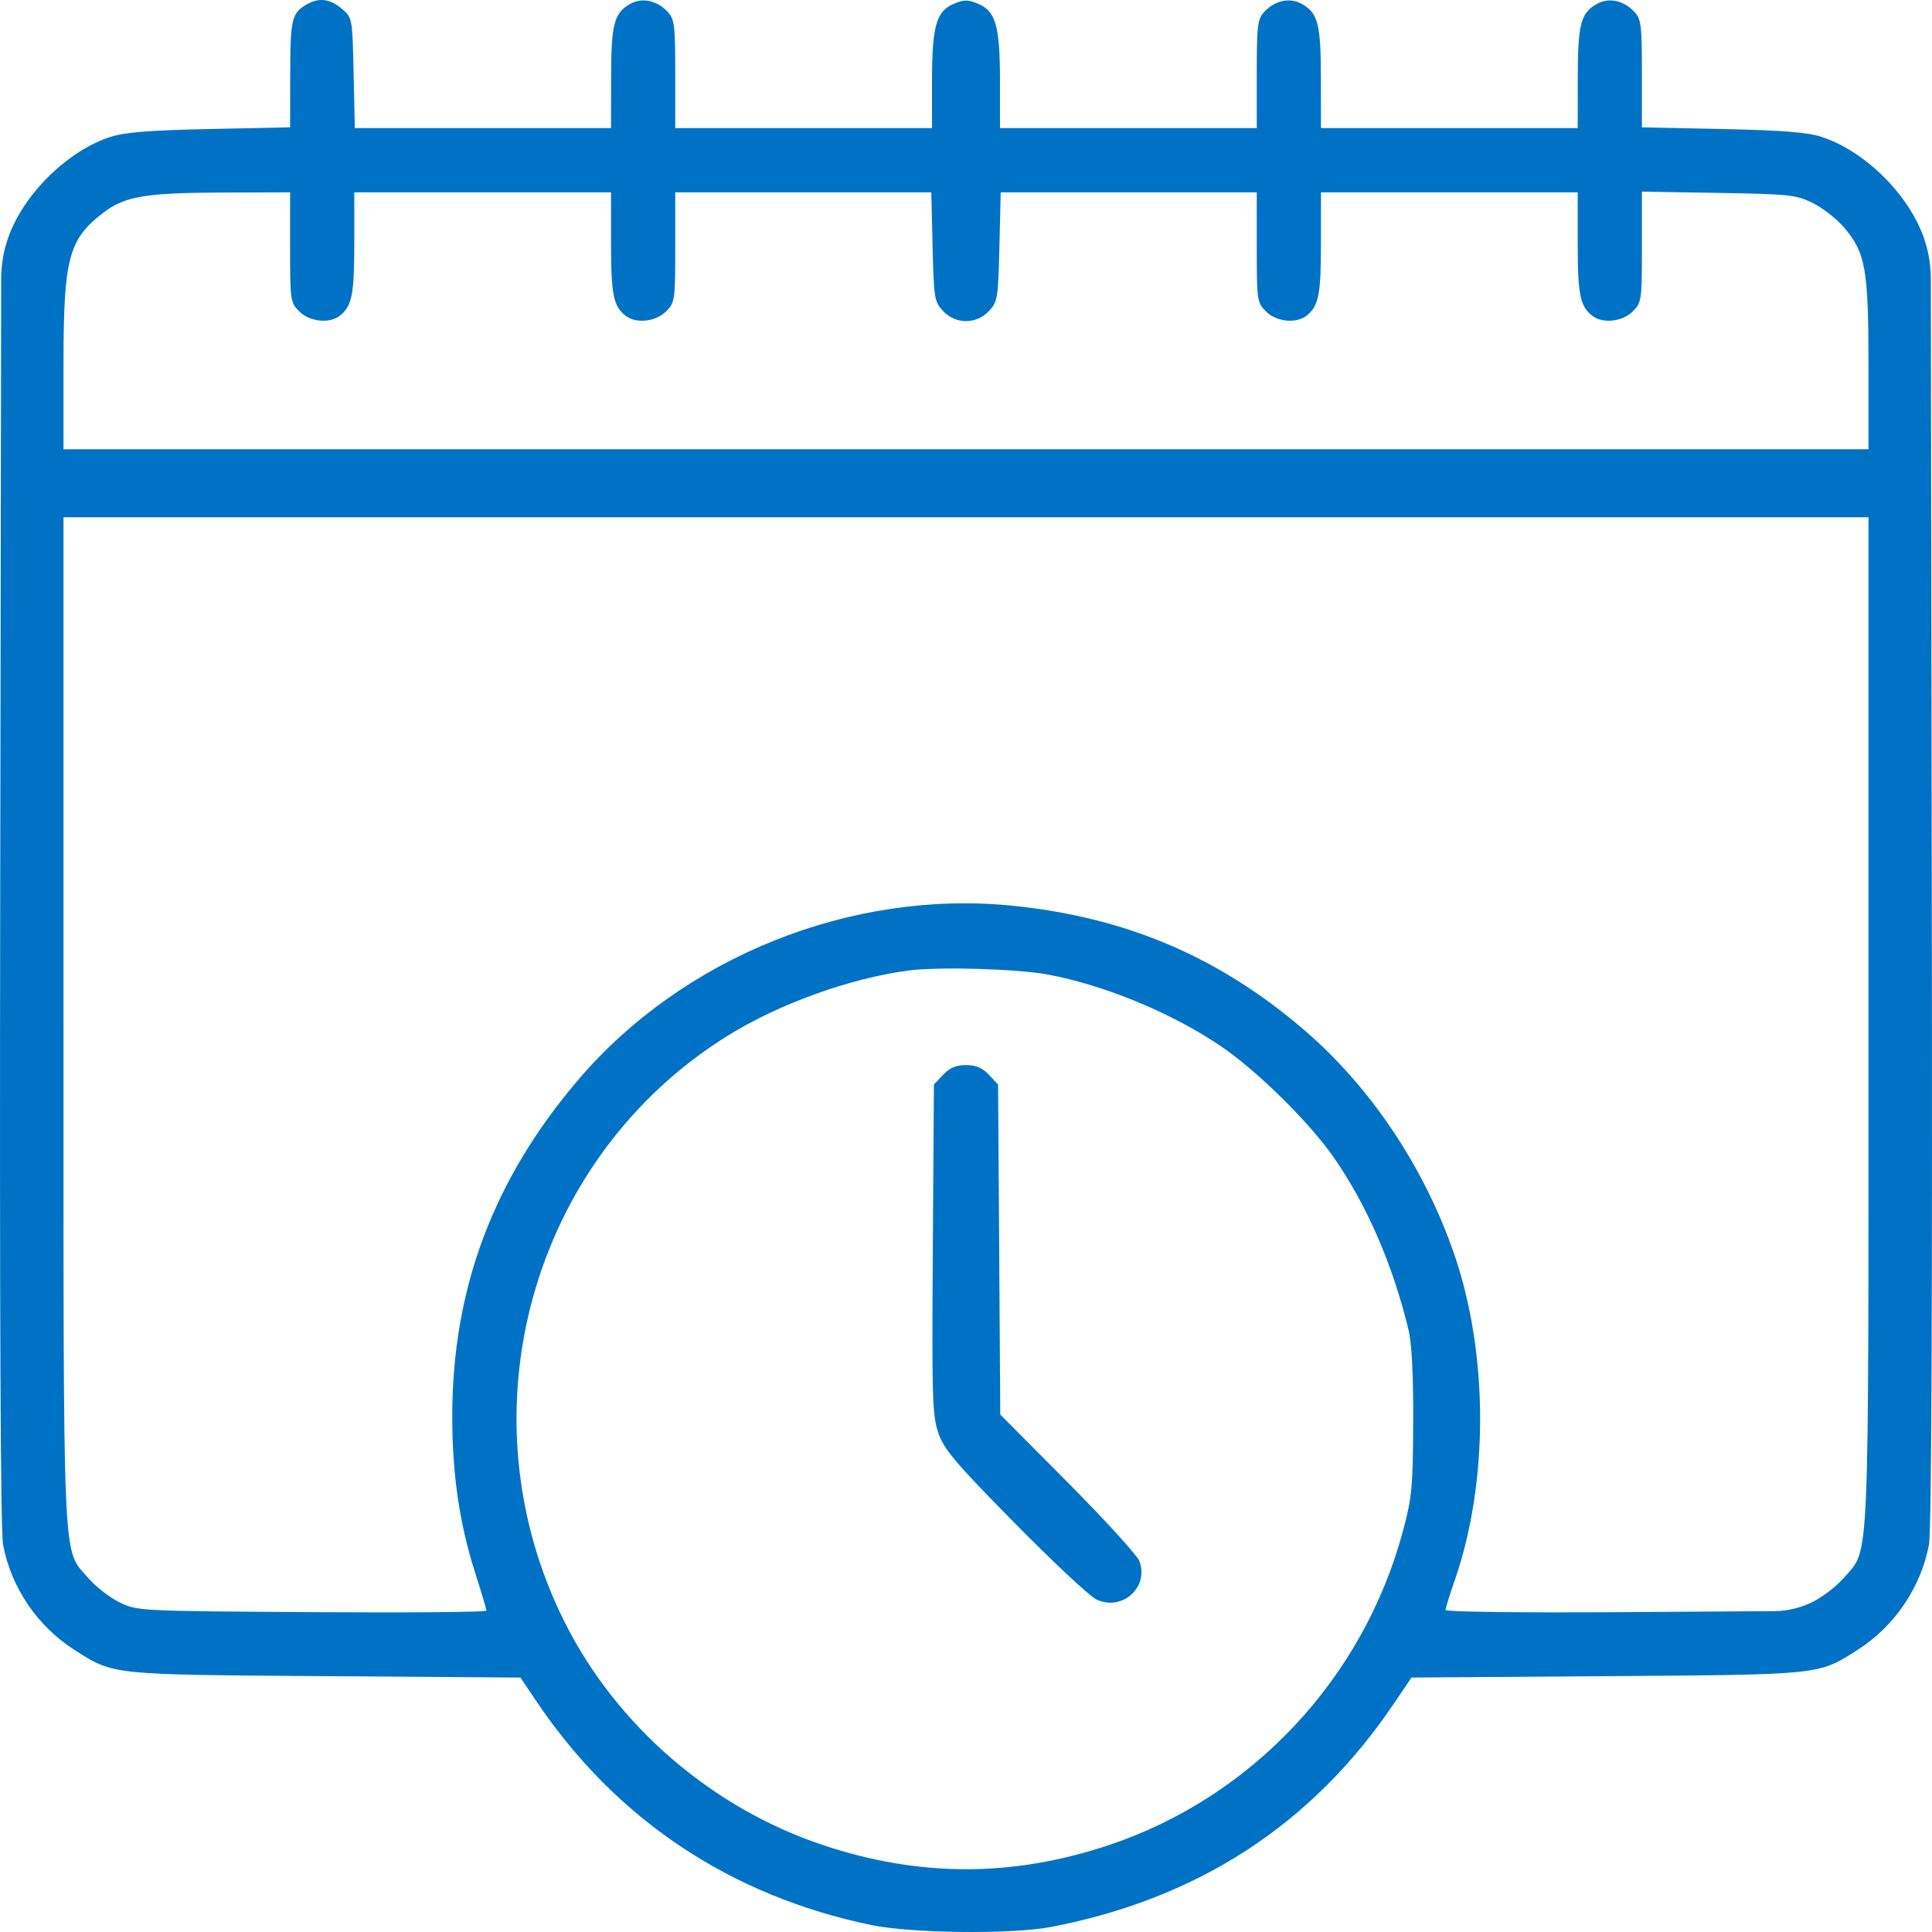 <svg width="80" height="80" viewBox="0 0 80 80" fill="none" xmlns="http://www.w3.org/2000/svg">
<path fill-rule="evenodd" clip-rule="evenodd" d="M12.715 0.174C12.079 0.539 12.022 0.774 12.017 3.059L12.012 5.273L8.689 5.342C6.196 5.395 5.169 5.476 4.577 5.667C2.869 6.22 1.122 7.885 0.419 9.63C0.175 10.234 0.05 10.879 0.049 11.53L0.009 36.817C-0.019 54.285 0.021 63.381 0.127 63.96C0.45 65.713 1.545 67.335 3.06 68.304C4.714 69.363 4.518 69.342 13.458 69.406L21.55 69.464L22.202 70.433C25.5 75.338 30.239 78.505 36.091 79.714C37.752 80.058 41.911 80.101 43.518 79.792C49.595 78.625 54.318 75.557 57.685 70.589L58.448 69.464L66.541 69.406C75.483 69.342 75.286 69.363 76.94 68.304C78.455 67.335 79.55 65.713 79.873 63.96C79.979 63.381 80.019 54.285 79.991 36.817L79.951 11.53C79.95 10.879 79.825 10.234 79.581 9.63C78.877 7.885 77.131 6.22 75.423 5.667C74.831 5.476 73.804 5.395 71.311 5.342L67.988 5.273V3.049C67.988 1.032 67.959 0.794 67.671 0.485C67.235 0.016 66.614 -0.114 66.125 0.161C65.452 0.539 65.335 0.992 65.332 3.231L65.33 5.304H60.014H54.698L54.695 3.231C54.693 0.992 54.576 0.539 53.903 0.161C53.414 -0.114 52.793 0.016 52.357 0.485C52.069 0.794 52.04 1.032 52.04 3.065V5.304H46.723H41.407V3.343C41.407 1.069 41.231 0.457 40.488 0.149C40.089 -0.017 39.911 -0.017 39.512 0.149C38.769 0.457 38.593 1.069 38.593 3.343V5.304H33.277H27.96V3.065C27.96 1.032 27.931 0.794 27.643 0.485C27.207 0.016 26.586 -0.114 26.097 0.161C25.424 0.539 25.307 0.992 25.305 3.231L25.302 5.304H19.998H14.693L14.642 3.021C14.592 0.741 14.591 0.739 14.153 0.362C13.678 -0.047 13.207 -0.109 12.715 0.174ZM12.012 10.239C12.012 12.446 12.023 12.526 12.396 12.898C12.817 13.32 13.631 13.41 14.058 13.082C14.573 12.686 14.67 12.214 14.67 10.086V7.963H19.986H25.302V10.086C25.302 12.214 25.399 12.686 25.914 13.082C26.342 13.41 27.155 13.32 27.576 12.898C27.949 12.526 27.96 12.446 27.96 10.239V7.963H33.262H38.563L38.617 10.219C38.668 12.355 38.691 12.497 39.05 12.879C39.572 13.435 40.428 13.435 40.95 12.879C41.309 12.497 41.332 12.355 41.383 10.219L41.437 7.963H46.738H52.04V10.239C52.04 12.446 52.051 12.526 52.423 12.898C52.845 13.32 53.658 13.41 54.086 13.082C54.601 12.686 54.698 12.214 54.698 10.086V7.963H60.014H65.33V10.086C65.33 12.214 65.427 12.686 65.942 13.082C66.369 13.41 67.183 13.32 67.604 12.898C67.977 12.526 67.988 12.447 67.988 10.225V7.935L71.154 7.988C74.099 8.038 74.373 8.067 75.063 8.407C75.471 8.608 76.053 9.063 76.356 9.417C77.248 10.459 77.37 11.144 77.37 15.11V18.602H40H2.63V15.106C2.63 10.681 2.833 9.911 4.294 8.796C5.165 8.131 6.029 7.985 9.158 7.974L12.012 7.963V10.239ZM77.37 42.274C77.37 65.306 77.422 64.087 76.377 65.308C76.085 65.65 75.503 66.104 75.084 66.319C74.582 66.575 74.027 66.71 73.464 66.714L67.089 66.756C62.99 66.783 59.858 66.744 59.858 66.666C59.858 66.59 60.027 66.041 60.235 65.445C61.643 61.402 61.64 56.087 60.225 51.959C58.983 48.331 56.738 44.983 53.954 42.606C50.428 39.596 46.589 37.971 41.896 37.502C35.24 36.836 28.288 39.625 23.952 44.702C20.436 48.819 18.738 53.334 18.727 58.599C18.722 61.017 19.022 63.084 19.673 65.119C19.931 65.925 20.142 66.634 20.142 66.694C20.142 66.754 16.888 66.782 12.911 66.756C5.693 66.709 5.678 66.708 4.937 66.343C4.529 66.141 3.947 65.687 3.643 65.333C2.574 64.083 2.63 65.352 2.63 42.274V21.418H40H77.37V42.274ZM43.362 40.349C45.72 40.78 48.565 41.959 50.59 43.346C52.094 44.376 54.225 46.482 55.234 47.935C56.606 49.913 57.669 52.364 58.32 55.053C58.459 55.626 58.525 56.907 58.517 58.886C58.506 61.584 58.467 62.001 58.092 63.398C56.456 69.499 51.851 74.417 45.917 76.401C41.936 77.733 38.069 77.733 34.083 76.403C29.482 74.867 25.54 71.467 23.386 67.178C19.051 58.543 21.982 47.969 30.118 42.895C32.242 41.569 35.233 40.493 37.646 40.185C38.9 40.024 42.087 40.116 43.362 40.349ZM39.05 44.506L38.671 44.909L38.626 51.728C38.584 57.909 38.606 58.622 38.856 59.343C39.09 60.019 39.562 60.576 42.013 63.064C43.598 64.674 45.121 66.099 45.399 66.231C46.46 66.734 47.591 65.726 47.181 64.643C47.09 64.402 45.756 62.938 44.217 61.389L41.419 58.573L41.374 51.741L41.329 44.909L40.95 44.506C40.677 44.215 40.411 44.102 40 44.102C39.589 44.102 39.323 44.215 39.05 44.506Z" fill="#0072C5"/>
</svg>
